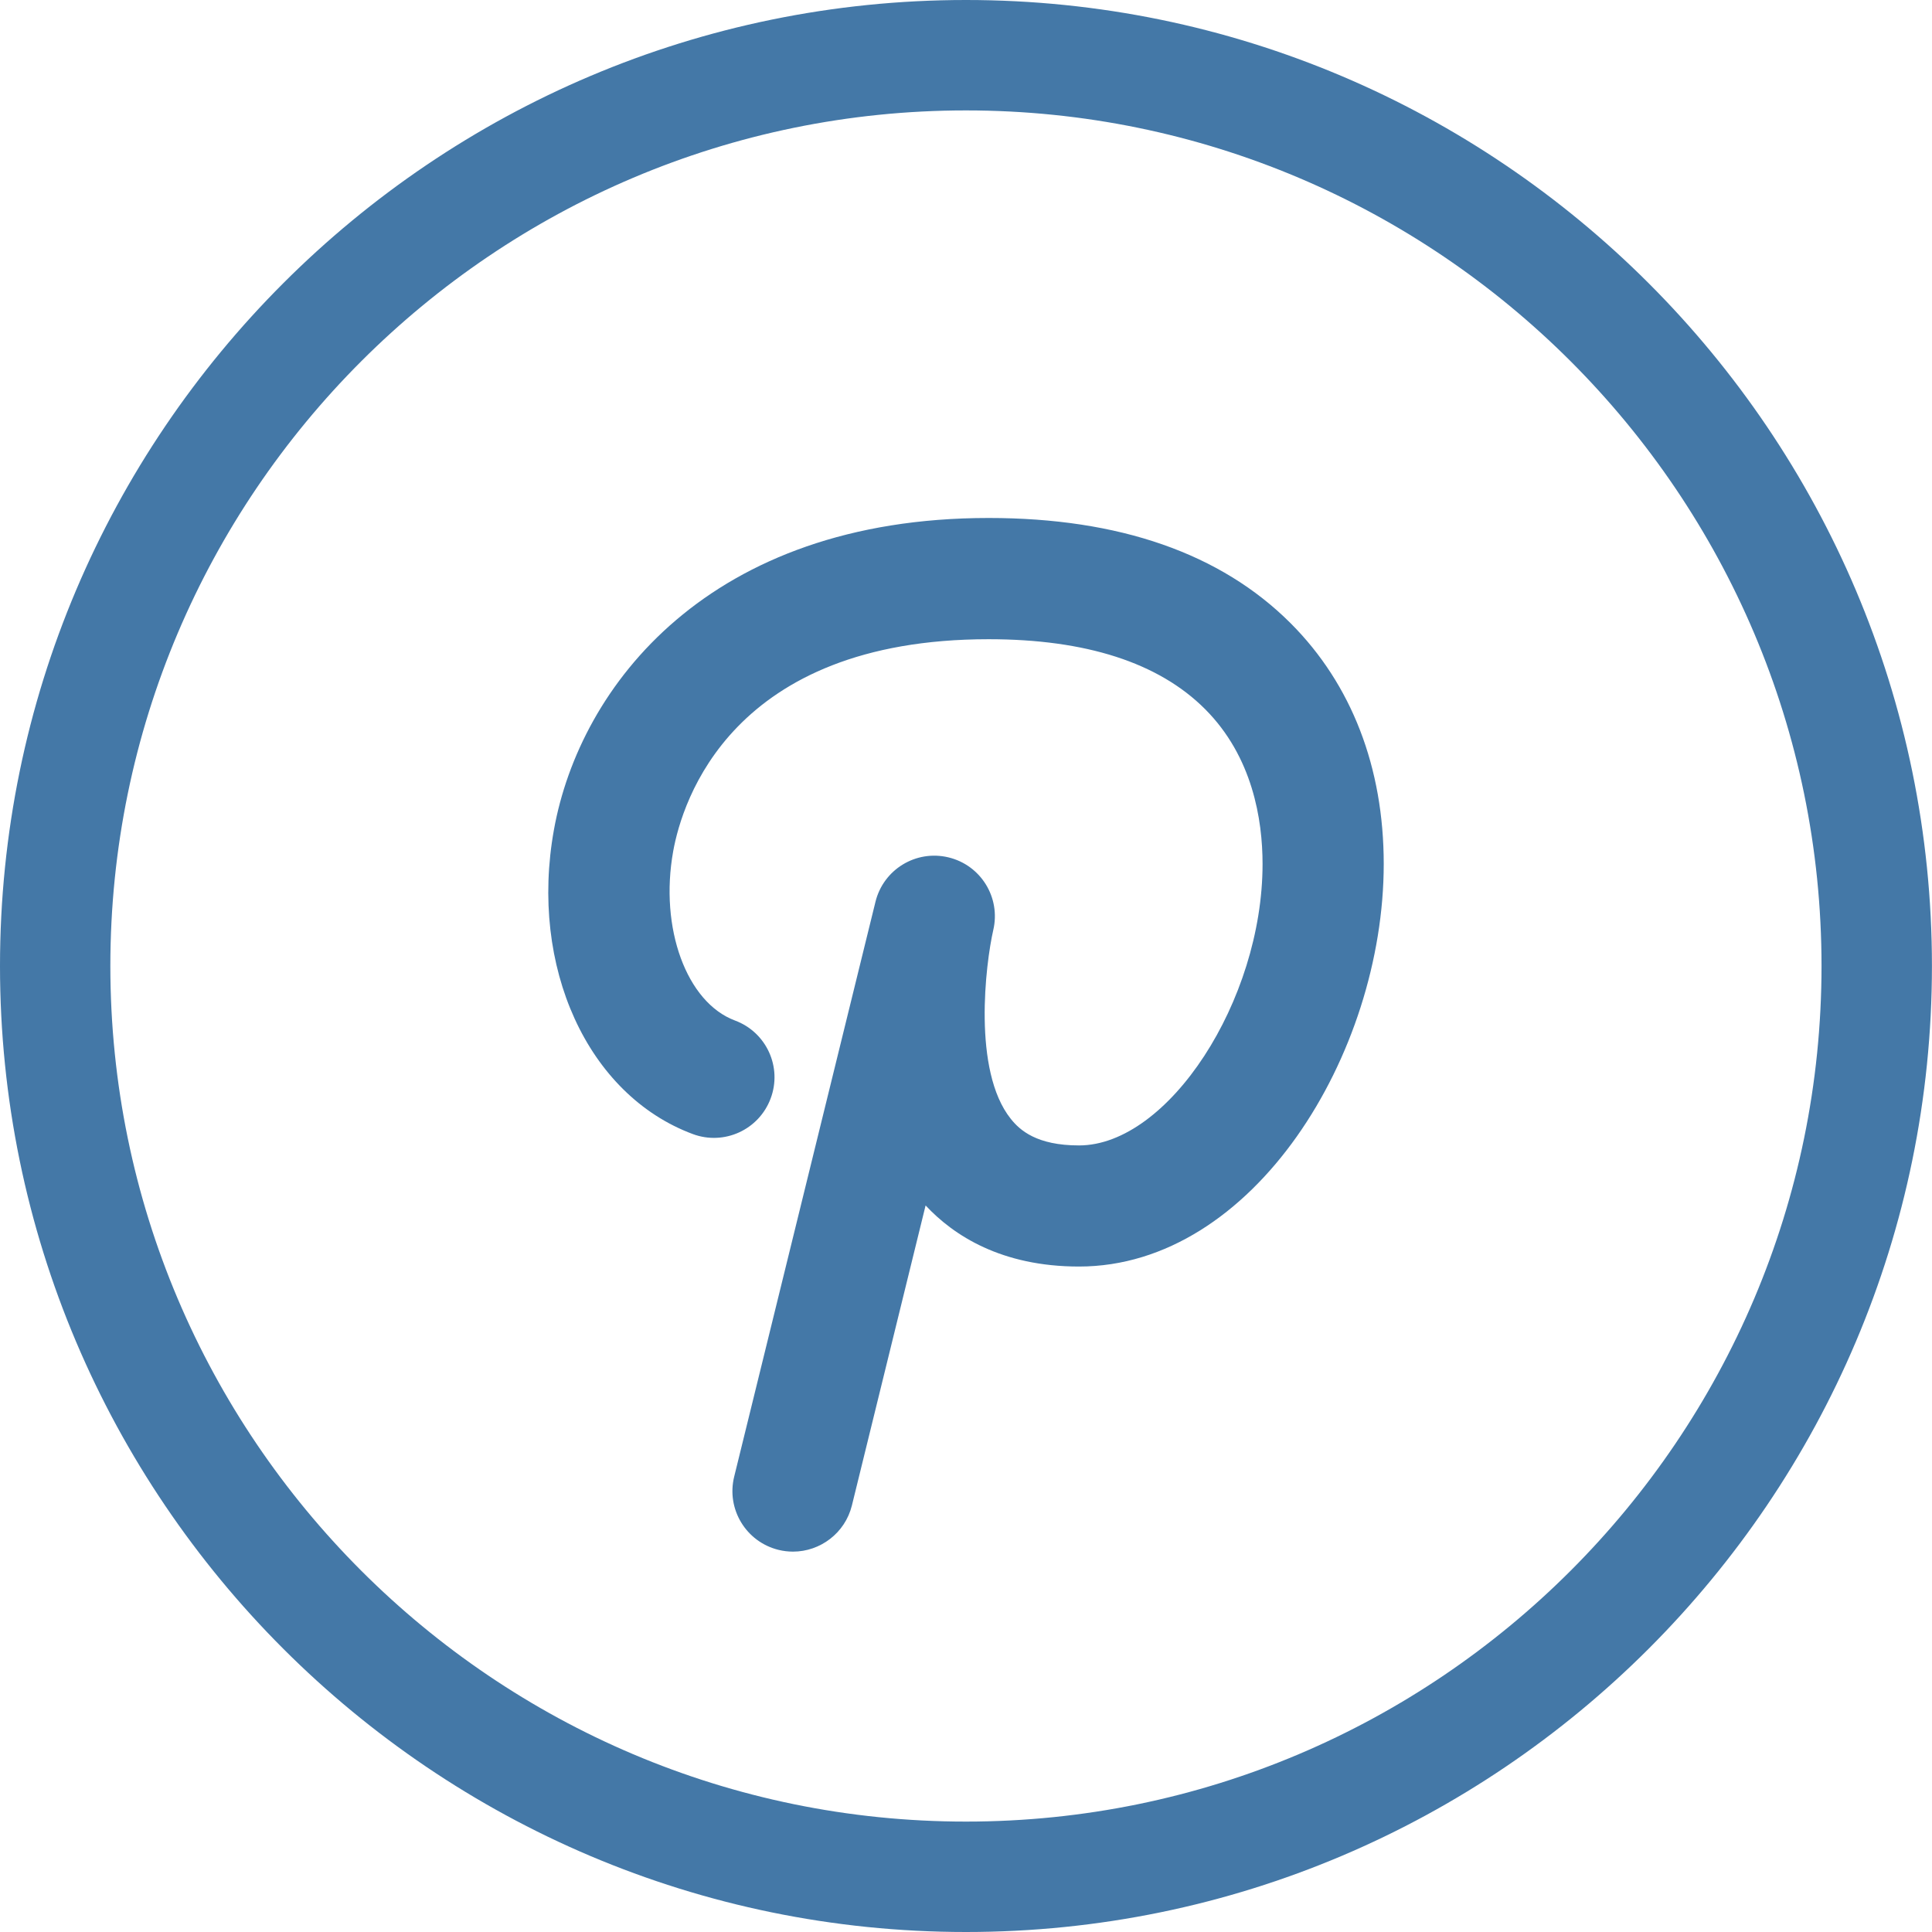 <?xml version="1.0"?>
<svg xmlns="http://www.w3.org/2000/svg" xmlns:xlink="http://www.w3.org/1999/xlink" version="1.1" id="Capa_1" x="0px" y="0px" viewBox="0 0 31.059 31.059" style="enable-background:new 0 0 31.059 31.059;" xml:space="preserve" width="512px" height="512px" class=""><g><g>
	<g>
		<path d="M15.529,31.059C6.966,31.059,0,24.092,0,15.529S6.966,0,15.529,0    c8.563,0,15.529,6.967,15.529,15.529S24.092,31.059,15.529,31.059z M15.529,1.775c-7.585,0-13.755,6.17-13.755,13.754    c0,7.584,6.17,13.755,13.755,13.755c7.584,0,13.754-6.171,13.754-13.755C29.283,7.945,23.113,1.775,15.529,1.775z" data-original="#010002" class="active-path" data-old_color="#4478a7 " fill="#4478a7 "/>
	</g>
	<g>
		<path d="M12.749,24.944c-0.077,0-0.155-0.009-0.233-0.028c-0.523-0.129-0.842-0.656-0.713-1.178l2.271-9.24    c0.128-0.521,0.651-0.84,1.173-0.715c0.521,0.125,0.843,0.646,0.721,1.168c-0.123,0.539-0.338,2.26,0.281,3.035    c0.146,0.184,0.418,0.428,1.097,0.428c1.434,0,2.951-2.326,2.951-4.524c0-0.714-0.161-1.727-0.925-2.491    c-0.745-0.746-1.915-1.123-3.479-1.123c-4.135,0-4.927,2.609-5.071,3.41c-0.222,1.234,0.215,2.43,0.994,2.72    c0.505,0.188,0.762,0.749,0.573,1.253c-0.188,0.504-0.748,0.76-1.252,0.572c-1.69-0.629-2.63-2.686-2.232-4.891    c0.416-2.312,2.496-5.013,6.988-5.013c2.099,0,3.733,0.569,4.857,1.694c0.978,0.979,1.495,2.316,1.495,3.868    c0,3.056-2.095,6.472-4.899,6.472c-1.246,0-2.014-0.498-2.466-0.982l-1.185,4.824C13.585,24.646,13.186,24.944,12.749,24.944z" data-original="#010002" class="active-path" data-old_color="#4478a7 " fill="#4478a7 "/>
	</g>
</g></g> </svg>
